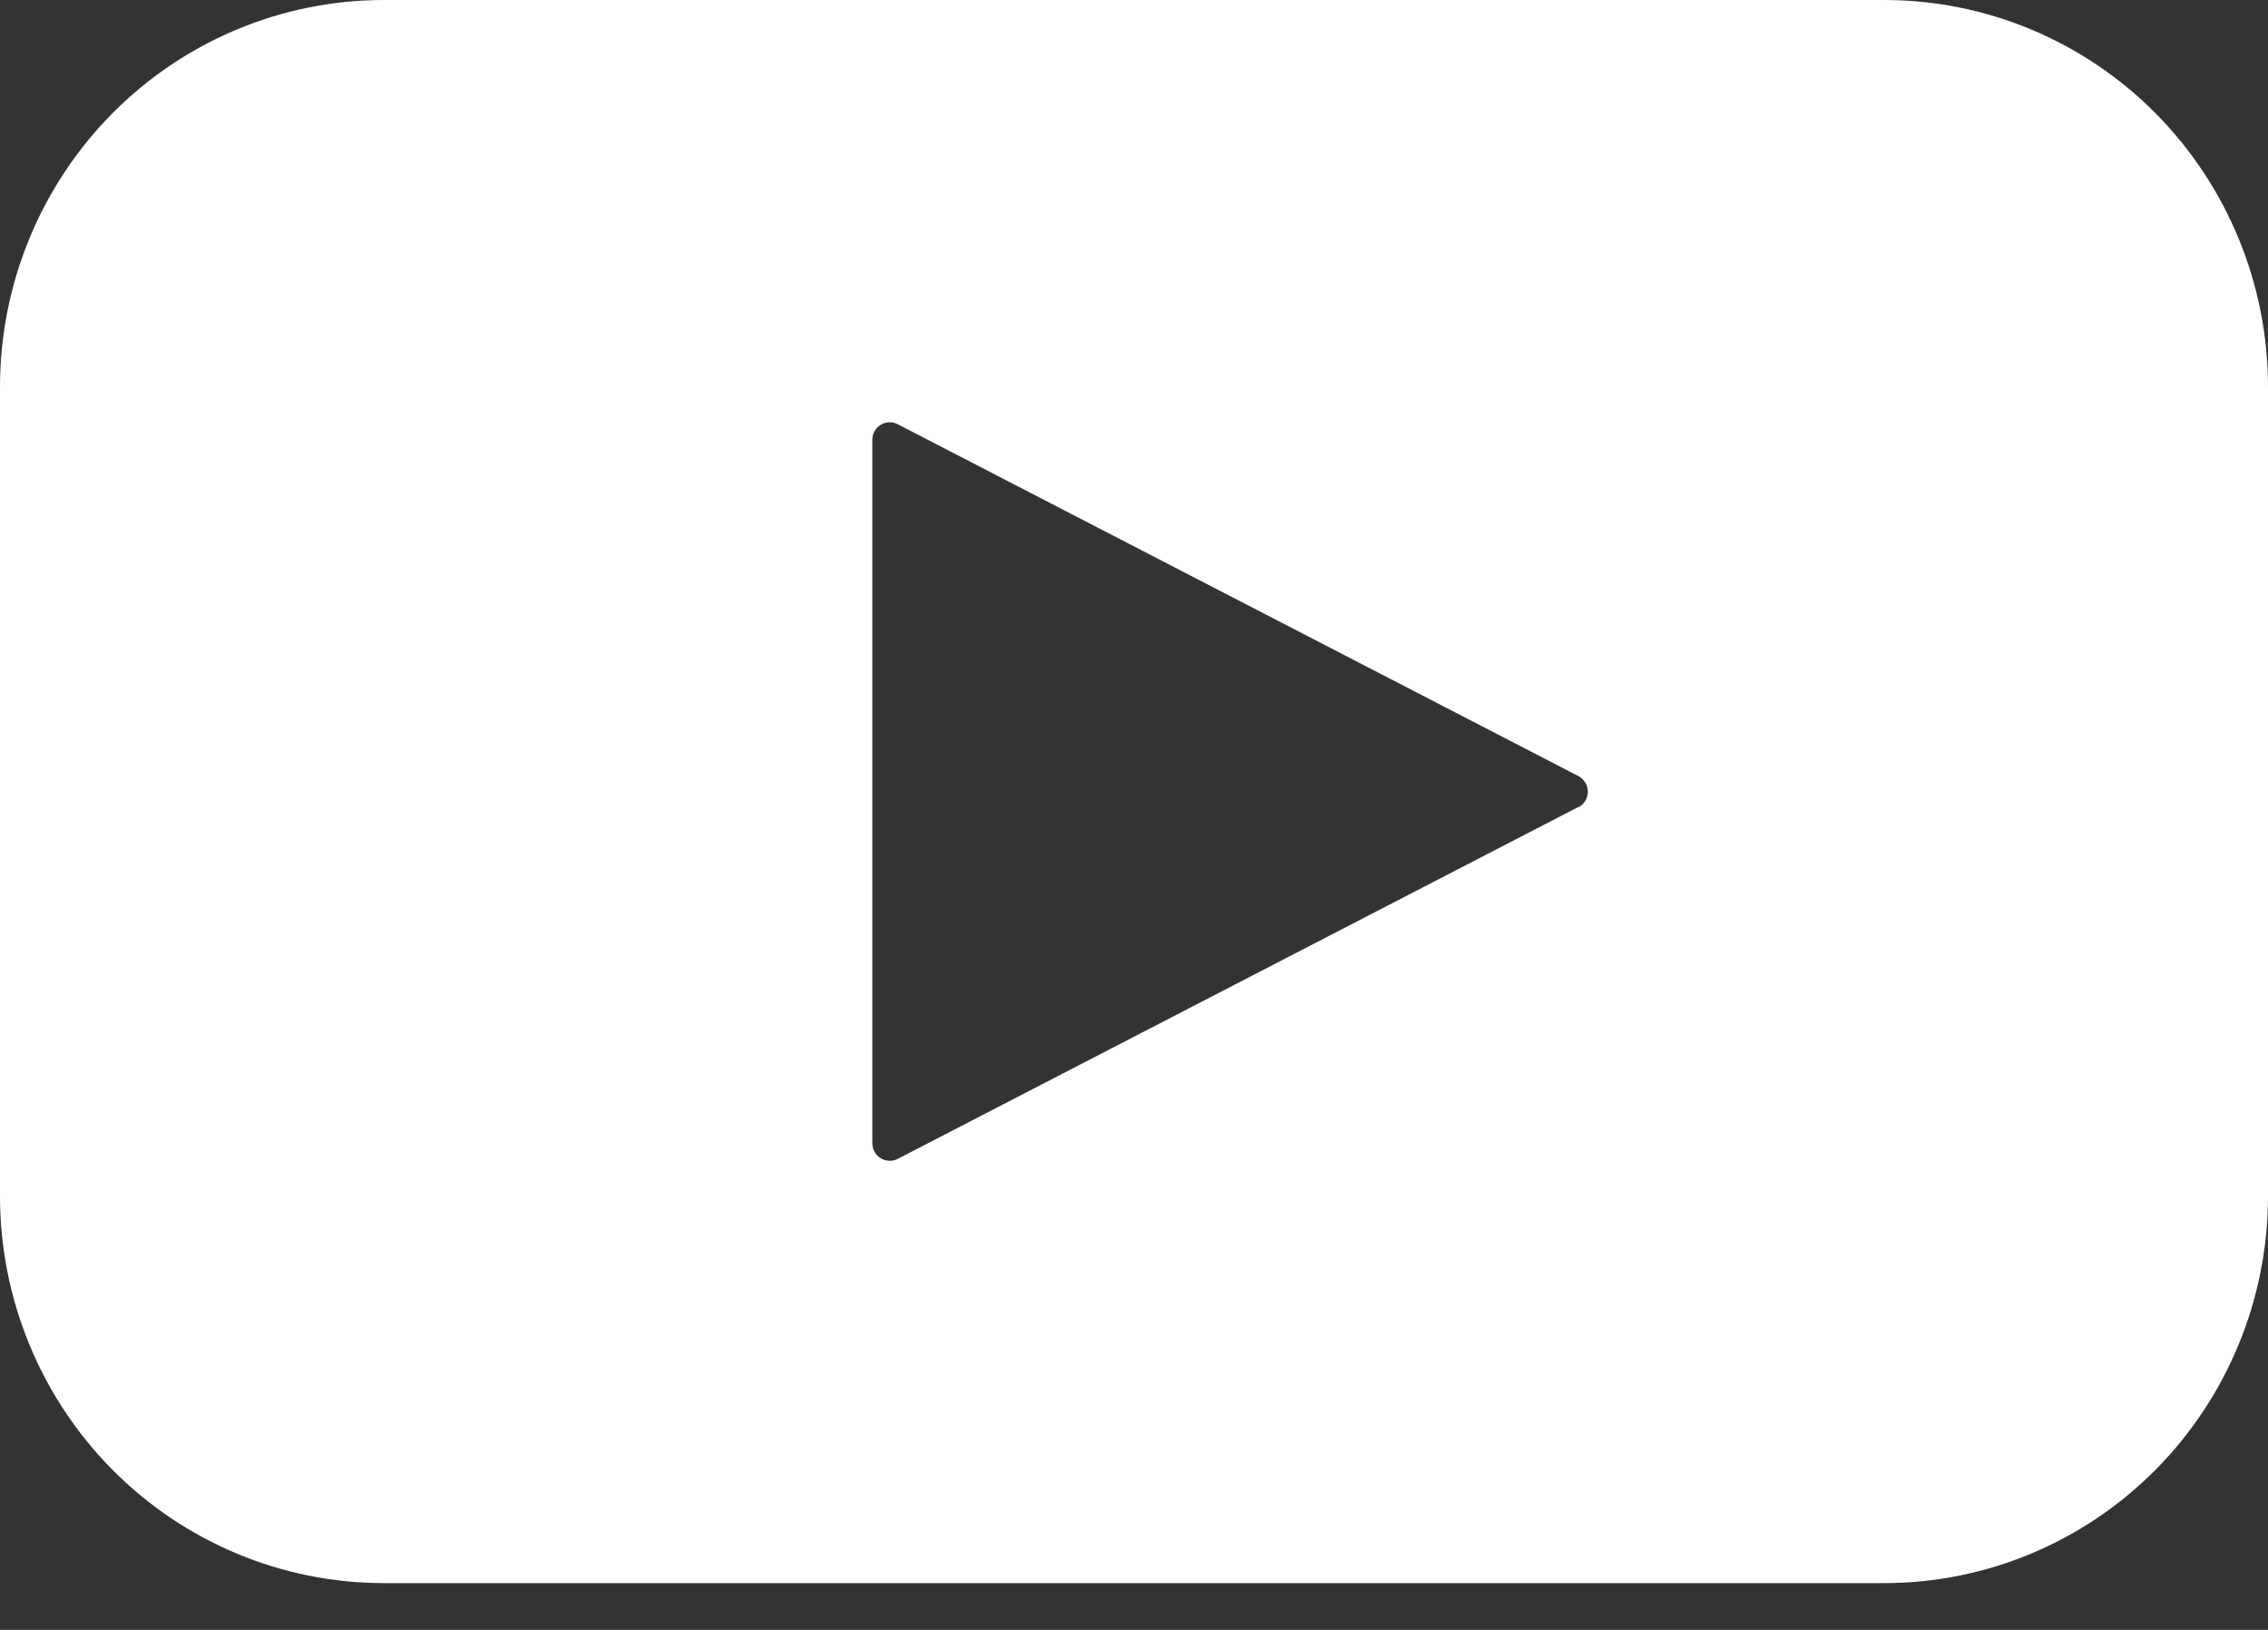 <svg width="32" height="23" viewBox="0 0 32 23" fill="none" xmlns="http://www.w3.org/2000/svg">
<rect x="0" y="0" width="32" height="23" fill="#333333" stroke="none"/>
<path d="M26.585 0H5.415C3.979 0 2.602 0.575 1.586 1.599C0.571 2.624 0 4.012 0 5.461L0 16.879C0 18.327 0.571 19.716 1.586 20.74C2.602 21.764 3.979 22.34 5.415 22.34H26.585C28.021 22.34 29.398 21.764 30.414 20.74C31.429 19.716 32 18.327 32 16.879V5.461C32 4.012 31.429 2.624 30.414 1.599C29.398 0.575 28.021 0 26.585 0ZM22.269 11.388L12.667 16.353C12.63 16.372 12.588 16.382 12.546 16.38C12.504 16.379 12.463 16.366 12.427 16.345C12.391 16.323 12.361 16.292 12.34 16.255C12.319 16.218 12.308 16.177 12.308 16.134V6.205C12.308 6.173 12.314 6.141 12.327 6.111C12.34 6.08 12.358 6.053 12.381 6.03C12.404 6.008 12.431 5.99 12.461 5.977C12.491 5.965 12.523 5.959 12.556 5.959C12.594 5.959 12.633 5.969 12.667 5.987L22.269 10.951C22.309 10.972 22.343 11.004 22.367 11.043C22.391 11.082 22.403 11.126 22.403 11.172C22.403 11.218 22.391 11.263 22.367 11.302C22.343 11.341 22.309 11.372 22.269 11.393V11.388Z" fill="white"/>
</svg>